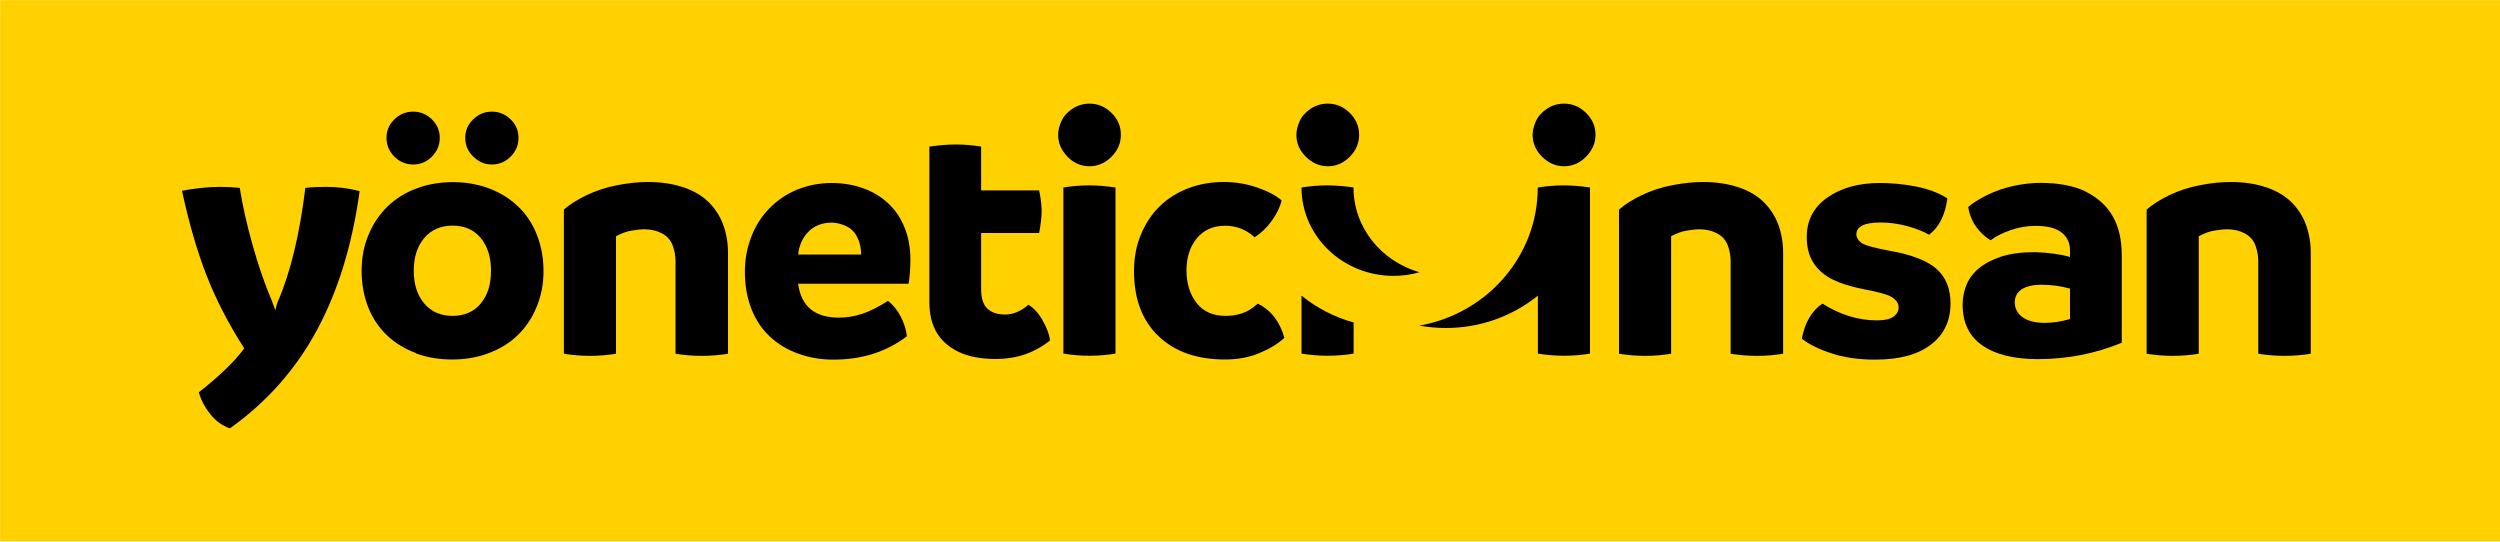 <svg xmlns="http://www.w3.org/2000/svg" id="Layer_1" data-name="Layer 1" viewBox="0 0 200 43.32"><defs><style>      .cls-1, .cls-2 {        stroke-width: 0px;      }      .cls-2 {        fill: #ffd100;      }    </style></defs><rect class="cls-2" x=".01" y=".01" width="200" height="43.3"></rect><g><path class="cls-1" d="m139.08,14.98c.82.28,1.49.67,2.01,1.18s.91,1.11,1.17,1.8c.26.7.39,1.46.39,2.28v8.06c-.69.11-1.39.17-2.1.17s-1.39-.06-2.1-.17v-7.38c0-.43-.07-.85-.22-1.27s-.43-.74-.84-.97c-.41-.22-.9-.34-1.46-.34-.19,0-.5.03-.94.1-.44.07-.87.22-1.3.46v9.4c-.69.11-1.39.17-2.1.17-.67,0-1.36-.06-2.07-.17v-11.53c.43-.39,1.03-.77,1.8-1.15.77-.37,1.6-.64,2.49-.81s1.69-.25,2.42-.25c1.06,0,2,.14,2.83.42Z"></path><path class="cls-1" d="m146.47,28.25c-1.03-.34-1.8-.73-2.32-1.16.11-.63.31-1.19.6-1.68.29-.49.64-.86,1.05-1.12,1.42.9,2.87,1.34,4.36,1.34.6,0,1.04-.1,1.31-.29.28-.2.42-.45.42-.77,0-.26-.15-.51-.45-.74-.3-.23-1.11-.47-2.43-.71-.93-.19-1.72-.43-2.36-.74s-1.16-.74-1.54-1.3c-.38-.56-.57-1.27-.57-2.13,0-1.32.55-2.37,1.65-3.15,1.1-.77,2.5-1.16,4.2-1.16.95,0,1.91.09,2.88.28.97.19,1.81.5,2.52.95-.17,1.31-.65,2.28-1.46,2.91-.48-.28-1.08-.51-1.79-.7-.71-.19-1.41-.28-2.1-.28-1.29,0-1.93.32-1.93.95,0,.24.13.46.38.66.25.2,1.02.42,2.31.66,1.73.3,2.97.78,3.72,1.44s1.12,1.58,1.12,2.76c0,1.4-.52,2.5-1.57,3.3-1.04.8-2.53,1.2-4.45,1.2-1.34,0-2.53-.17-3.55-.52Z"></path><path class="cls-1" d="m166.89,15.35c.95.48,1.67,1.13,2.14,1.97.48.84.71,1.88.71,3.13v6.97c-2.14.88-4.38,1.31-6.71,1.31-1.92,0-3.4-.37-4.45-1.1s-1.57-1.82-1.57-3.26c0-.5.09-1.01.28-1.51s.51-.96.98-1.36c.47-.4,1.07-.72,1.82-.97.75-.24,1.65-.36,2.71-.36,1.12.04,2.05.17,2.8.39v-.53c0-.6-.22-1.07-.67-1.43-.45-.35-1.14-.53-2.07-.53-.71,0-1.39.12-2.04.35s-1.18.5-1.57.8c-.45-.26-.83-.62-1.16-1.08-.33-.46-.54-.98-.63-1.58.34-.3.83-.62,1.5-.95s1.37-.58,2.14-.74c.76-.16,1.47-.24,2.13-.24,1.49,0,2.71.24,3.66.71Zm-5.08,10.03c.42.3,1.01.45,1.78.45.63,0,1.31-.1,2.01-.31v-2.43c-.71-.2-1.47-.31-2.29-.31-.67,0-1.19.12-1.57.36-.37.24-.56.6-.56,1.06s.21.88.63,1.18Z"></path><path class="cls-1" d="m181.29,14.98c.82.28,1.49.67,2.01,1.18s.91,1.11,1.17,1.8c.26.7.39,1.46.39,2.28v8.06c-.69.11-1.39.17-2.1.17s-1.39-.06-2.1-.17v-7.38c0-.43-.07-.85-.22-1.27s-.43-.74-.84-.97c-.41-.22-.9-.34-1.46-.34-.19,0-.5.03-.94.1-.44.07-.87.22-1.3.46v9.4c-.69.11-1.39.17-2.1.17-.67,0-1.36-.06-2.07-.17v-11.53c.43-.39,1.03-.77,1.8-1.15.77-.37,1.6-.64,2.49-.81s1.69-.25,2.42-.25c1.06,0,2,.14,2.83.42Z"></path><g><path class="cls-1" d="m125.12,13.3c.67,0,1.26-.25,1.76-.76s.76-1.09.76-1.76-.25-1.25-.76-1.75-1.09-.74-1.76-.74c-.5,0-.97.14-1.38.42-.42.28-.71.62-.88,1.01s-.25.75-.25,1.06c0,.67.25,1.26.76,1.76.5.5,1.09.76,1.76.76Z"></path><path class="cls-1" d="m123.02,15h0c0,5.52-4.09,10.1-9.47,11.05.68.12,1.39.19,2.11.19,2.8,0,5.37-.97,7.37-2.59v4.64c.71.11,1.4.17,2.07.17.73,0,1.43-.06,2.1-.17v-13.29c-.73-.11-1.43-.17-2.1-.17-.71,0-1.4.06-2.07.17Z"></path><path class="cls-1" d="m108.29,15c-.73-.11-1.43-.17-2.1-.17-.71,0-1.4.06-2.07.17h0c0,3.9,3.3,7.07,7.36,7.07.72,0,1.42-.1,2.08-.29-3.05-.87-5.28-3.57-5.28-6.78h0Z"></path><path class="cls-1" d="m106.22,13.3c.67,0,1.26-.25,1.76-.76.5-.5.75-1.09.75-1.76s-.25-1.25-.75-1.75c-.5-.49-1.09-.74-1.76-.74-.5,0-.97.14-1.38.42-.42.28-.71.62-.88,1.01-.17.39-.25.75-.25,1.06,0,.67.25,1.26.76,1.76.5.5,1.09.76,1.76.76Z"></path><path class="cls-1" d="m104.12,23.65v4.64c.71.11,1.4.17,2.07.17.73,0,1.43-.06,2.1-.17v-2.49c-1.55-.43-2.96-1.17-4.17-2.15Z"></path></g><path class="cls-1" d="m28.77,15.28c-.58,4.27-1.72,7.98-3.41,11.12s-4.02,5.77-6.97,7.87c-.6-.21-1.12-.58-1.55-1.12-.44-.54-.75-1.13-.94-1.76,1.68-1.32,2.89-2.5,3.64-3.52-1.27-1.98-2.28-3.94-3.04-5.9s-1.4-4.2-1.94-6.71c.34-.07.8-.14,1.4-.21.6-.07,1.15-.1,1.65-.1.58,0,1.1.03,1.57.08.22,1.4.56,2.91,1.02,4.55s.97,3.13,1.55,4.49l.28.75c.06-.3.13-.55.22-.75.99-2.29,1.72-5.31,2.18-9.04.54-.06,1.09-.08,1.65-.08.93,0,1.83.11,2.69.34Z"></path><path class="cls-1" d="m33.28,28.25c-.89-.33-1.66-.8-2.31-1.41-.65-.62-1.16-1.37-1.51-2.25-.35-.89-.53-1.86-.53-2.92s.18-2,.55-2.88c.36-.88.87-1.63,1.52-2.27.65-.63,1.43-1.12,2.34-1.45.9-.34,1.87-.5,2.9-.5s1.99.17,2.88.5c.9.34,1.67.82,2.32,1.44s1.16,1.38,1.51,2.27c.35.89.53,1.85.53,2.9s-.18,1.98-.55,2.87c-.36.89-.87,1.64-1.52,2.27s-1.43,1.1-2.34,1.44-1.87.5-2.9.5-2.01-.16-2.9-.49Zm-1.73-15.72c-.42-.42-.63-.92-.63-1.5s.21-1.07.63-1.48c.42-.41.92-.62,1.5-.62s1.08.21,1.5.62c.42.41.63.9.63,1.48s-.21,1.08-.63,1.5-.92.63-1.5.63-1.08-.21-1.5-.63Zm6.91,11.75c.55-.66.82-1.53.82-2.62s-.27-1.95-.82-2.62c-.55-.66-1.3-.99-2.25-.99s-1.71.33-2.27.99c-.56.66-.84,1.53-.84,2.62s.28,1.95.84,2.62c.56.66,1.32.99,2.27.99s1.7-.33,2.25-.99Zm-.6-11.75c-.43-.42-.64-.92-.64-1.5s.21-1.07.63-1.48c.42-.41.92-.62,1.5-.62s1.08.21,1.5.62c.42.41.63.9.63,1.48s-.21,1.08-.63,1.5-.92.63-1.5.63-1.05-.21-1.48-.63Z"></path><path class="cls-1" d="m54.67,14.98c.82.28,1.49.67,2.01,1.18s.91,1.11,1.17,1.8c.26.7.39,1.46.39,2.28v8.06c-.69.11-1.39.17-2.1.17s-1.39-.06-2.1-.17v-7.38c0-.43-.07-.85-.22-1.27-.15-.42-.43-.74-.84-.97-.41-.22-.9-.34-1.46-.34-.19,0-.5.03-.94.1-.44.07-.87.22-1.3.46v9.4c-.69.11-1.39.17-2.1.17-.67,0-1.36-.06-2.07-.17v-11.53c.43-.39,1.03-.77,1.8-1.15.77-.37,1.6-.64,2.49-.81.89-.17,1.69-.25,2.42-.25,1.06,0,2.01.14,2.83.42Z"></path><path class="cls-1" d="m72.69,22.7h-8.84c.24,1.81,1.33,2.71,3.27,2.71.58,0,1.17-.09,1.78-.28s1.32-.54,2.14-1.06c.41.32.75.74,1.02,1.26.27.52.43,1.04.49,1.57-1.64,1.25-3.6,1.87-5.87,1.87-1.01,0-1.95-.16-2.83-.48s-1.63-.77-2.27-1.37-1.12-1.33-1.47-2.21c-.34-.88-.52-1.86-.52-2.94,0-1.01.17-1.95.52-2.84.34-.89.83-1.65,1.47-2.29.63-.64,1.37-1.14,2.22-1.48.85-.34,1.76-.52,2.73-.52.91,0,1.76.14,2.55.43s1.46.7,2.01,1.23c.56.53.99,1.18,1.29,1.94.3.76.45,1.59.45,2.49,0,.75-.05,1.4-.14,1.96Zm-3.8-2.35c0-.5-.1-.96-.31-1.37-.2-.41-.49-.7-.87-.88-.37-.18-.76-.28-1.15-.29-.76,0-1.39.23-1.86.7-.48.47-.76,1.08-.85,1.85h5.04Z"></path><path class="cls-1" d="m83.39,25.58c-.34-.56-.71-.96-1.12-1.2-.6.52-1.21.78-1.85.78s-1.11-.16-1.44-.48c-.33-.32-.49-.83-.49-1.54v-4.5h4.64c.13-.69.2-1.28.2-1.76s-.07-1.04-.2-1.65h-4.64v-3.5c-.63-.11-1.31-.17-2.01-.17s-1.4.06-2.13.17v12.45c0,.97.2,1.79.6,2.45.4.66.99,1.17,1.78,1.54.78.36,1.77.55,2.96.55,1.62,0,3.06-.49,4.31-1.48-.07-.54-.28-1.09-.62-1.65Z"></path><path class="cls-1" d="m85.41,12.54c-.5-.5-.76-1.09-.76-1.76,0-.32.08-.67.25-1.06.17-.39.46-.73.88-1.01.42-.28.88-.42,1.38-.42.67,0,1.26.25,1.76.74.5.49.75,1.08.75,1.75s-.25,1.26-.75,1.76c-.5.5-1.09.76-1.76.76s-1.26-.25-1.76-.76Zm-.34,15.75v-13.29c.67-.11,1.36-.17,2.07-.17.67,0,1.37.06,2.1.17v13.29c-.67.11-1.37.17-2.1.17-.67,0-1.36-.06-2.07-.17Z"></path><path class="cls-1" d="m92.68,26.89c-1.31-1.25-1.96-2.98-1.96-5.2,0-1.06.18-2.04.55-2.92.36-.89.87-1.64,1.51-2.27s1.41-1.11,2.29-1.44c.89-.34,1.83-.5,2.84-.5.93,0,1.83.15,2.69.45.86.3,1.5.64,1.93,1.03-.13.54-.4,1.09-.8,1.64-.4.55-.85.98-1.36,1.3-.69-.62-1.47-.92-2.35-.92-.97,0-1.73.34-2.28,1.01-.55.67-.82,1.53-.82,2.57s.27,1.91.81,2.6c.54.69,1.31,1.03,2.32,1.03.45,0,.88-.06,1.3-.2.42-.13.84-.39,1.27-.78,1.06.52,1.77,1.44,2.13,2.74-.54.49-1.22.9-2.03,1.23s-1.71.5-2.7.5c-2.26,0-4.04-.62-5.34-1.87Z"></path></g></svg>